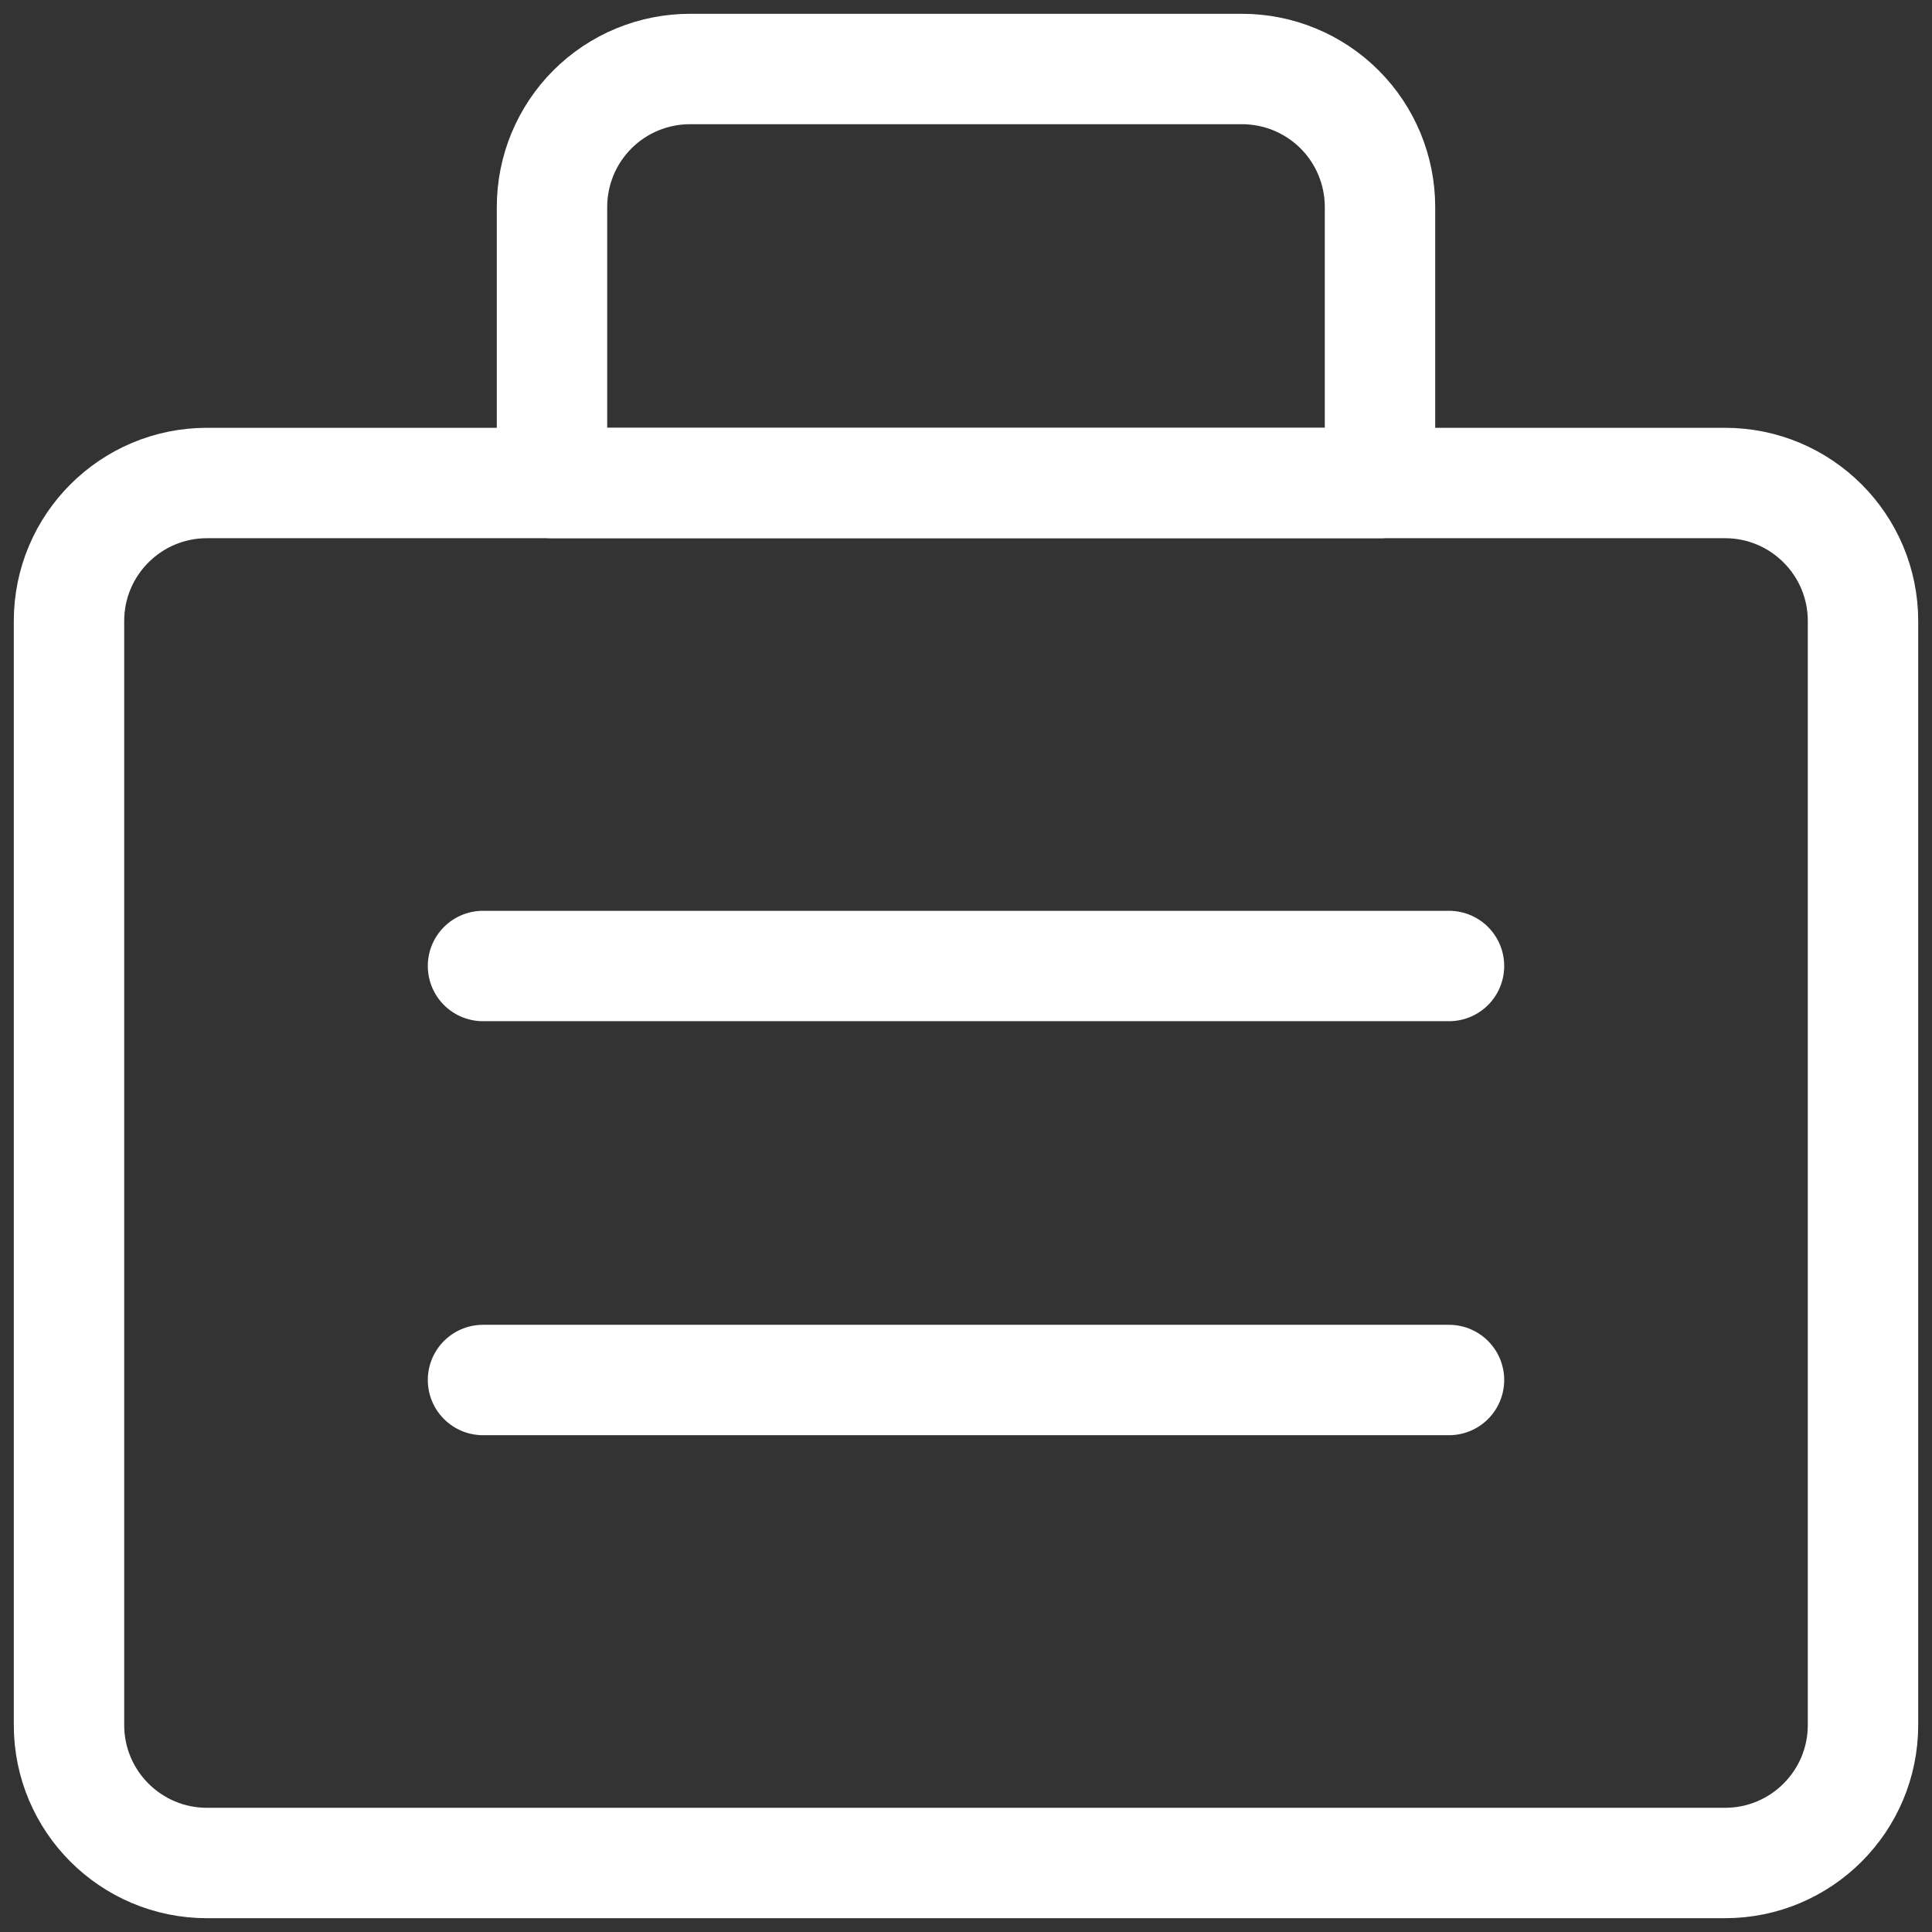 <?xml version="1.0" encoding="UTF-8"?> <svg xmlns="http://www.w3.org/2000/svg" width="35" height="35" viewBox="0 0 35 35" fill="none"><rect x="0" y="0" width="35" height="35" fill="#333333" stroke="none"/><g clip-path="url(#clip0_154_29)"><path d="M31.25 8.75H3.75C2.369 8.75 1.25 9.869 1.25 11.25V31.25C1.25 32.631 2.369 33.75 3.75 33.75H31.25C32.631 33.75 33.75 32.631 33.75 31.25V11.25C33.75 9.869 32.631 8.75 31.25 8.75Z" stroke="white" stroke-width="2" stroke-linecap="round" stroke-linejoin="round"></path><path d="M12.5 1.25H22.5C23.163 1.25 23.799 1.513 24.268 1.982C24.737 2.451 25 3.087 25 3.75V8.75H10V3.75C10 3.087 10.263 2.451 10.732 1.982C11.201 1.513 11.837 1.25 12.5 1.25Z" stroke="white" stroke-width="2" stroke-linecap="round" stroke-linejoin="round"></path><path d="M8.75 17.5H26.25" stroke="white" stroke-width="2" stroke-linecap="round" stroke-linejoin="round"></path><path d="M8.75 25H26.25" stroke="white" stroke-width="2" stroke-linecap="round" stroke-linejoin="round"></path></g><defs><clipPath id="clip0_154_29"><rect width="35" height="35" fill="white"></rect></clipPath></defs></svg> 